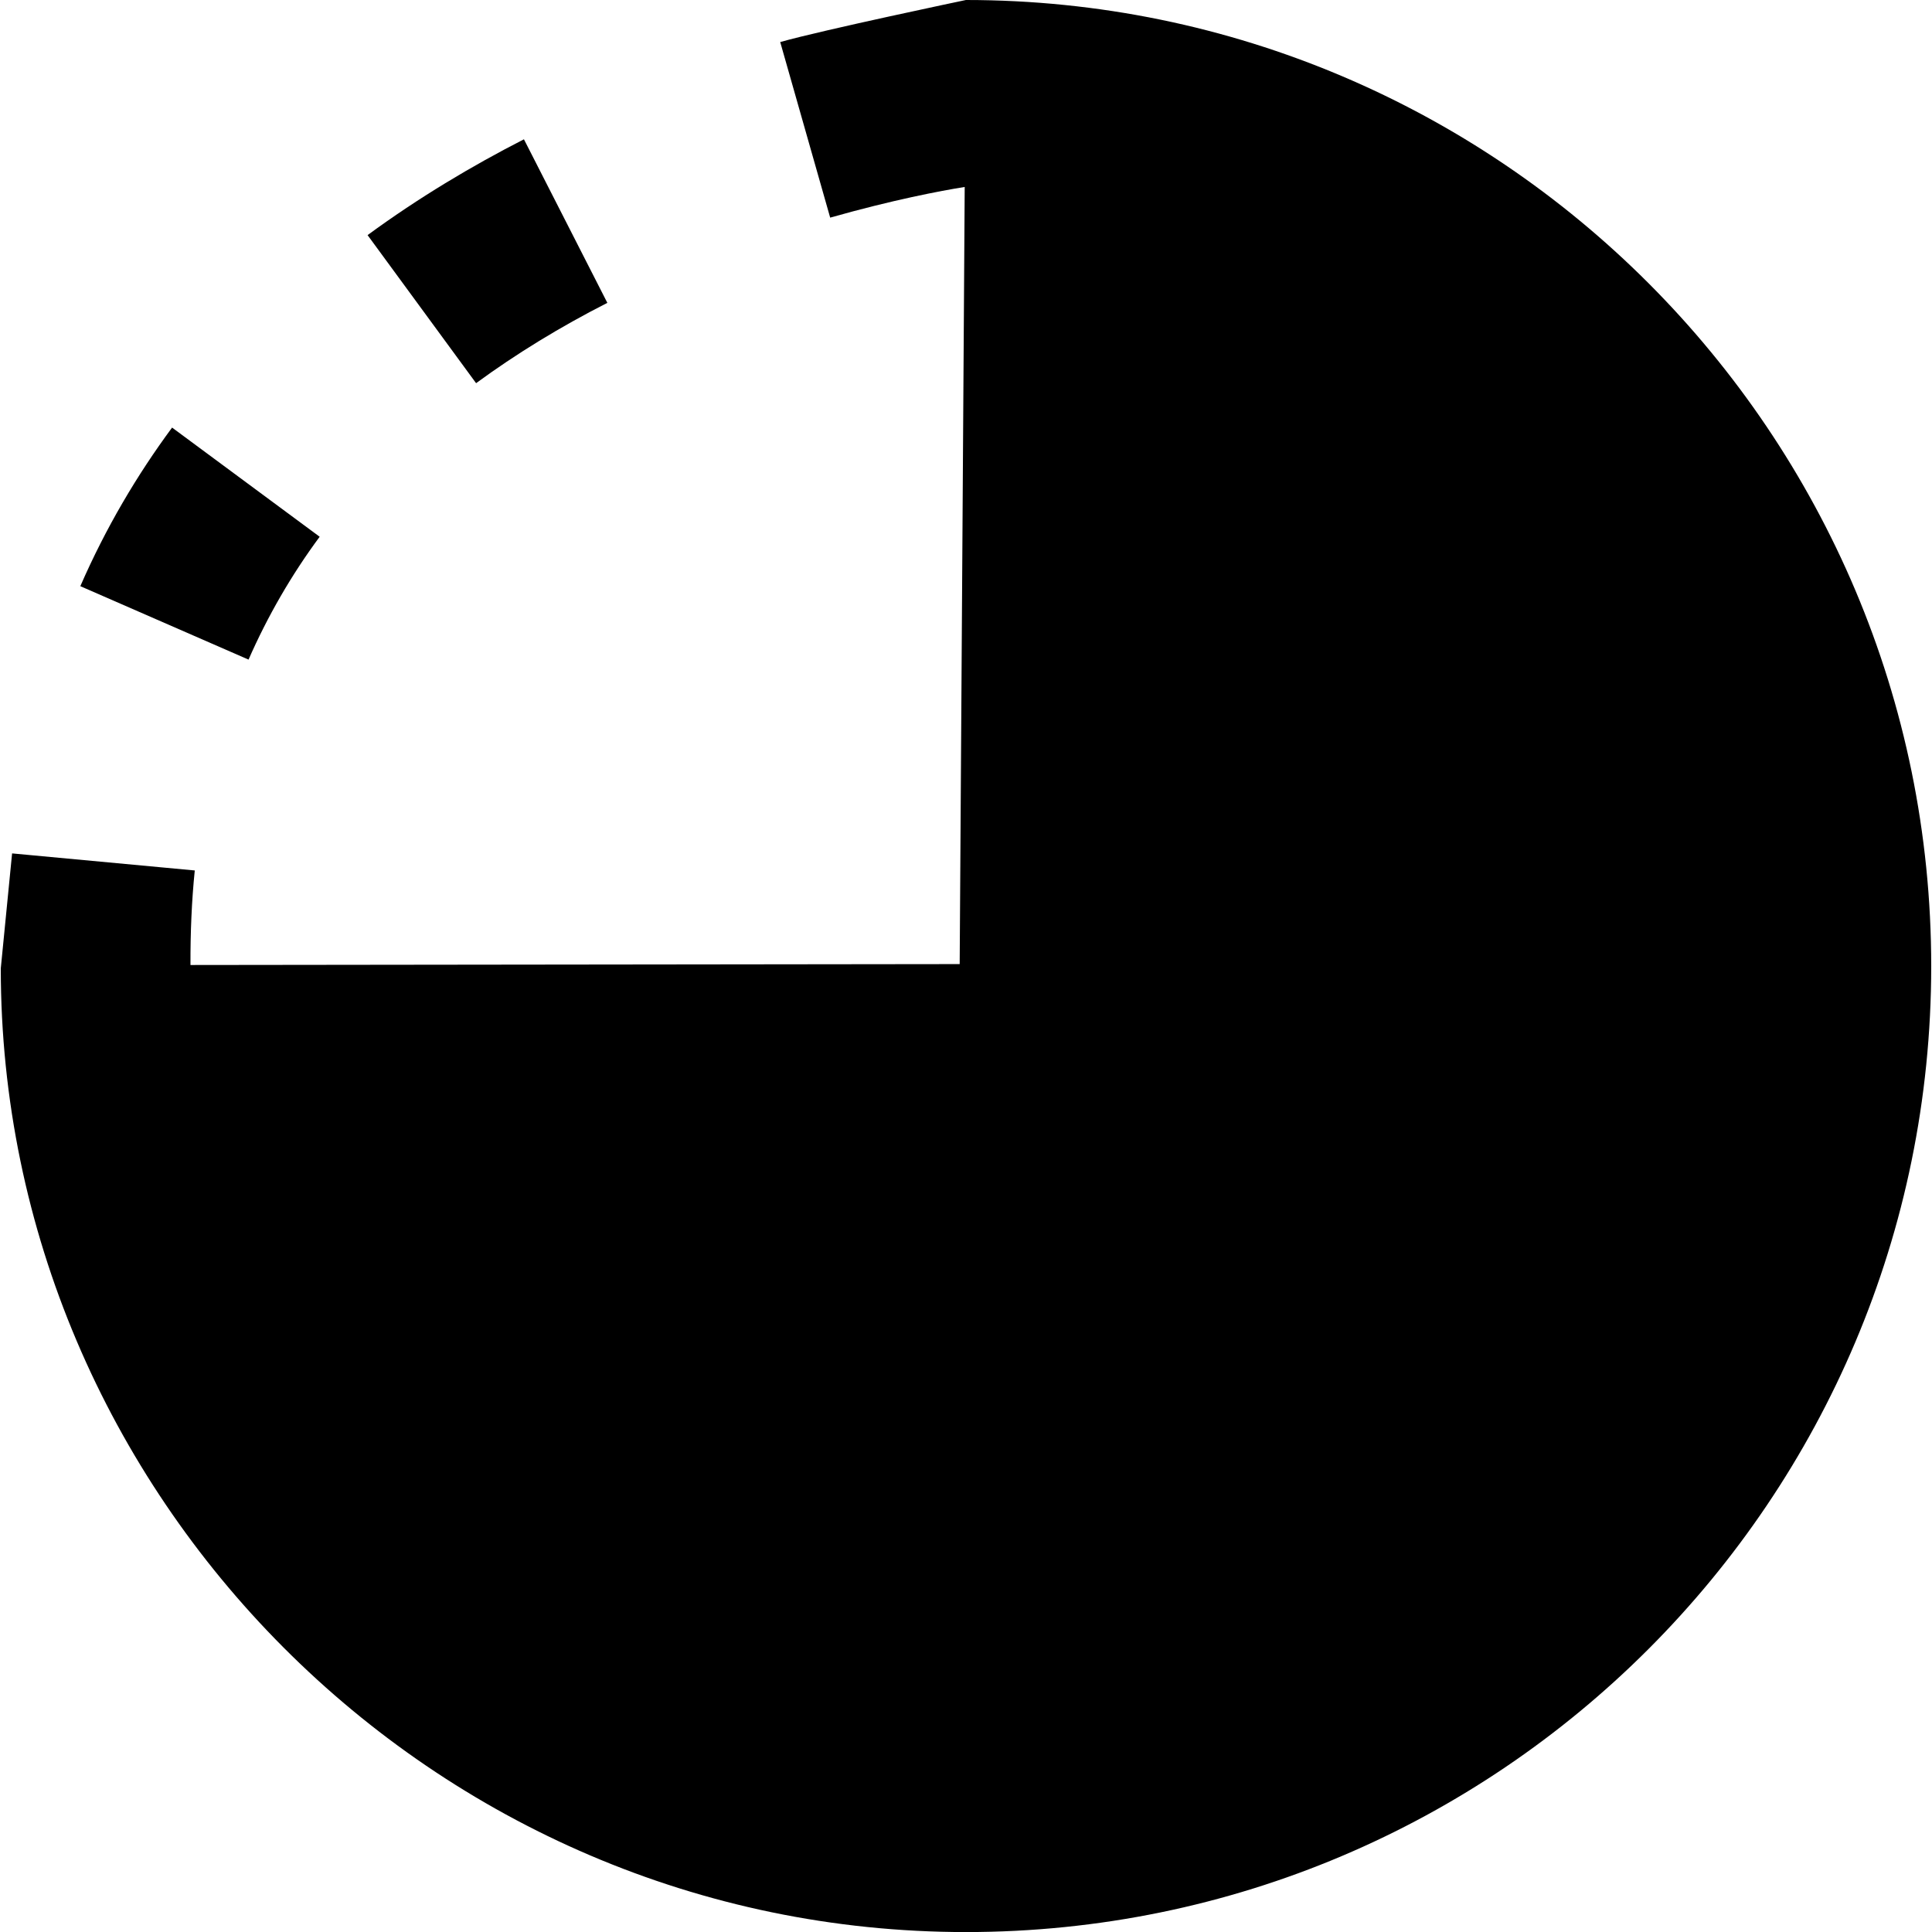 <?xml version="1.0" encoding="iso-8859-1"?>
<!-- Uploaded to: SVG Repo, www.svgrepo.com, Generator: SVG Repo Mixer Tools -->
<!DOCTYPE svg PUBLIC "-//W3C//DTD SVG 1.1//EN" "http://www.w3.org/Graphics/SVG/1.1/DTD/svg11.dtd">
<svg fill="#000000" version="1.1" id="Capa_1" xmlns="http://www.w3.org/2000/svg" xmlns:xlink="http://www.w3.org/1999/xlink" 
	 width="800px" height="800px" viewBox="0 0 31.941 31.941"
	 xml:space="preserve">
<g>
	<g>
		<path d="M15.969,0c0,0-2.357,0.494-3.07,0.695l0.826,2.903c1.025-0.291,1.832-0.445,2.224-0.507l-0.083,12.848L3.149,15.954
			c-0.002-0.537,0.02-1.061,0.071-1.563L0.2,14.109c-0.06,0.599-0.187,1.901-0.187,1.901c0,8.695,7.144,15.932,15.957,15.932
			c8.814,0,15.958-7.156,15.958-15.969S24.783,0,15.969,0z"/>
		<path d="M10.041,5.007L8.662,2.303C7.798,2.745,6.921,3.268,6.077,3.887l1.794,2.448C8.527,5.854,9.257,5.406,10.041,5.007z"/>
		<path d="M5.285,8.874l-2.44-1.805c-0.58,0.785-1.096,1.656-1.517,2.622l2.781,1.214C4.423,10.19,4.817,9.506,5.285,8.874z"/>
	</g>
</g>
</svg>